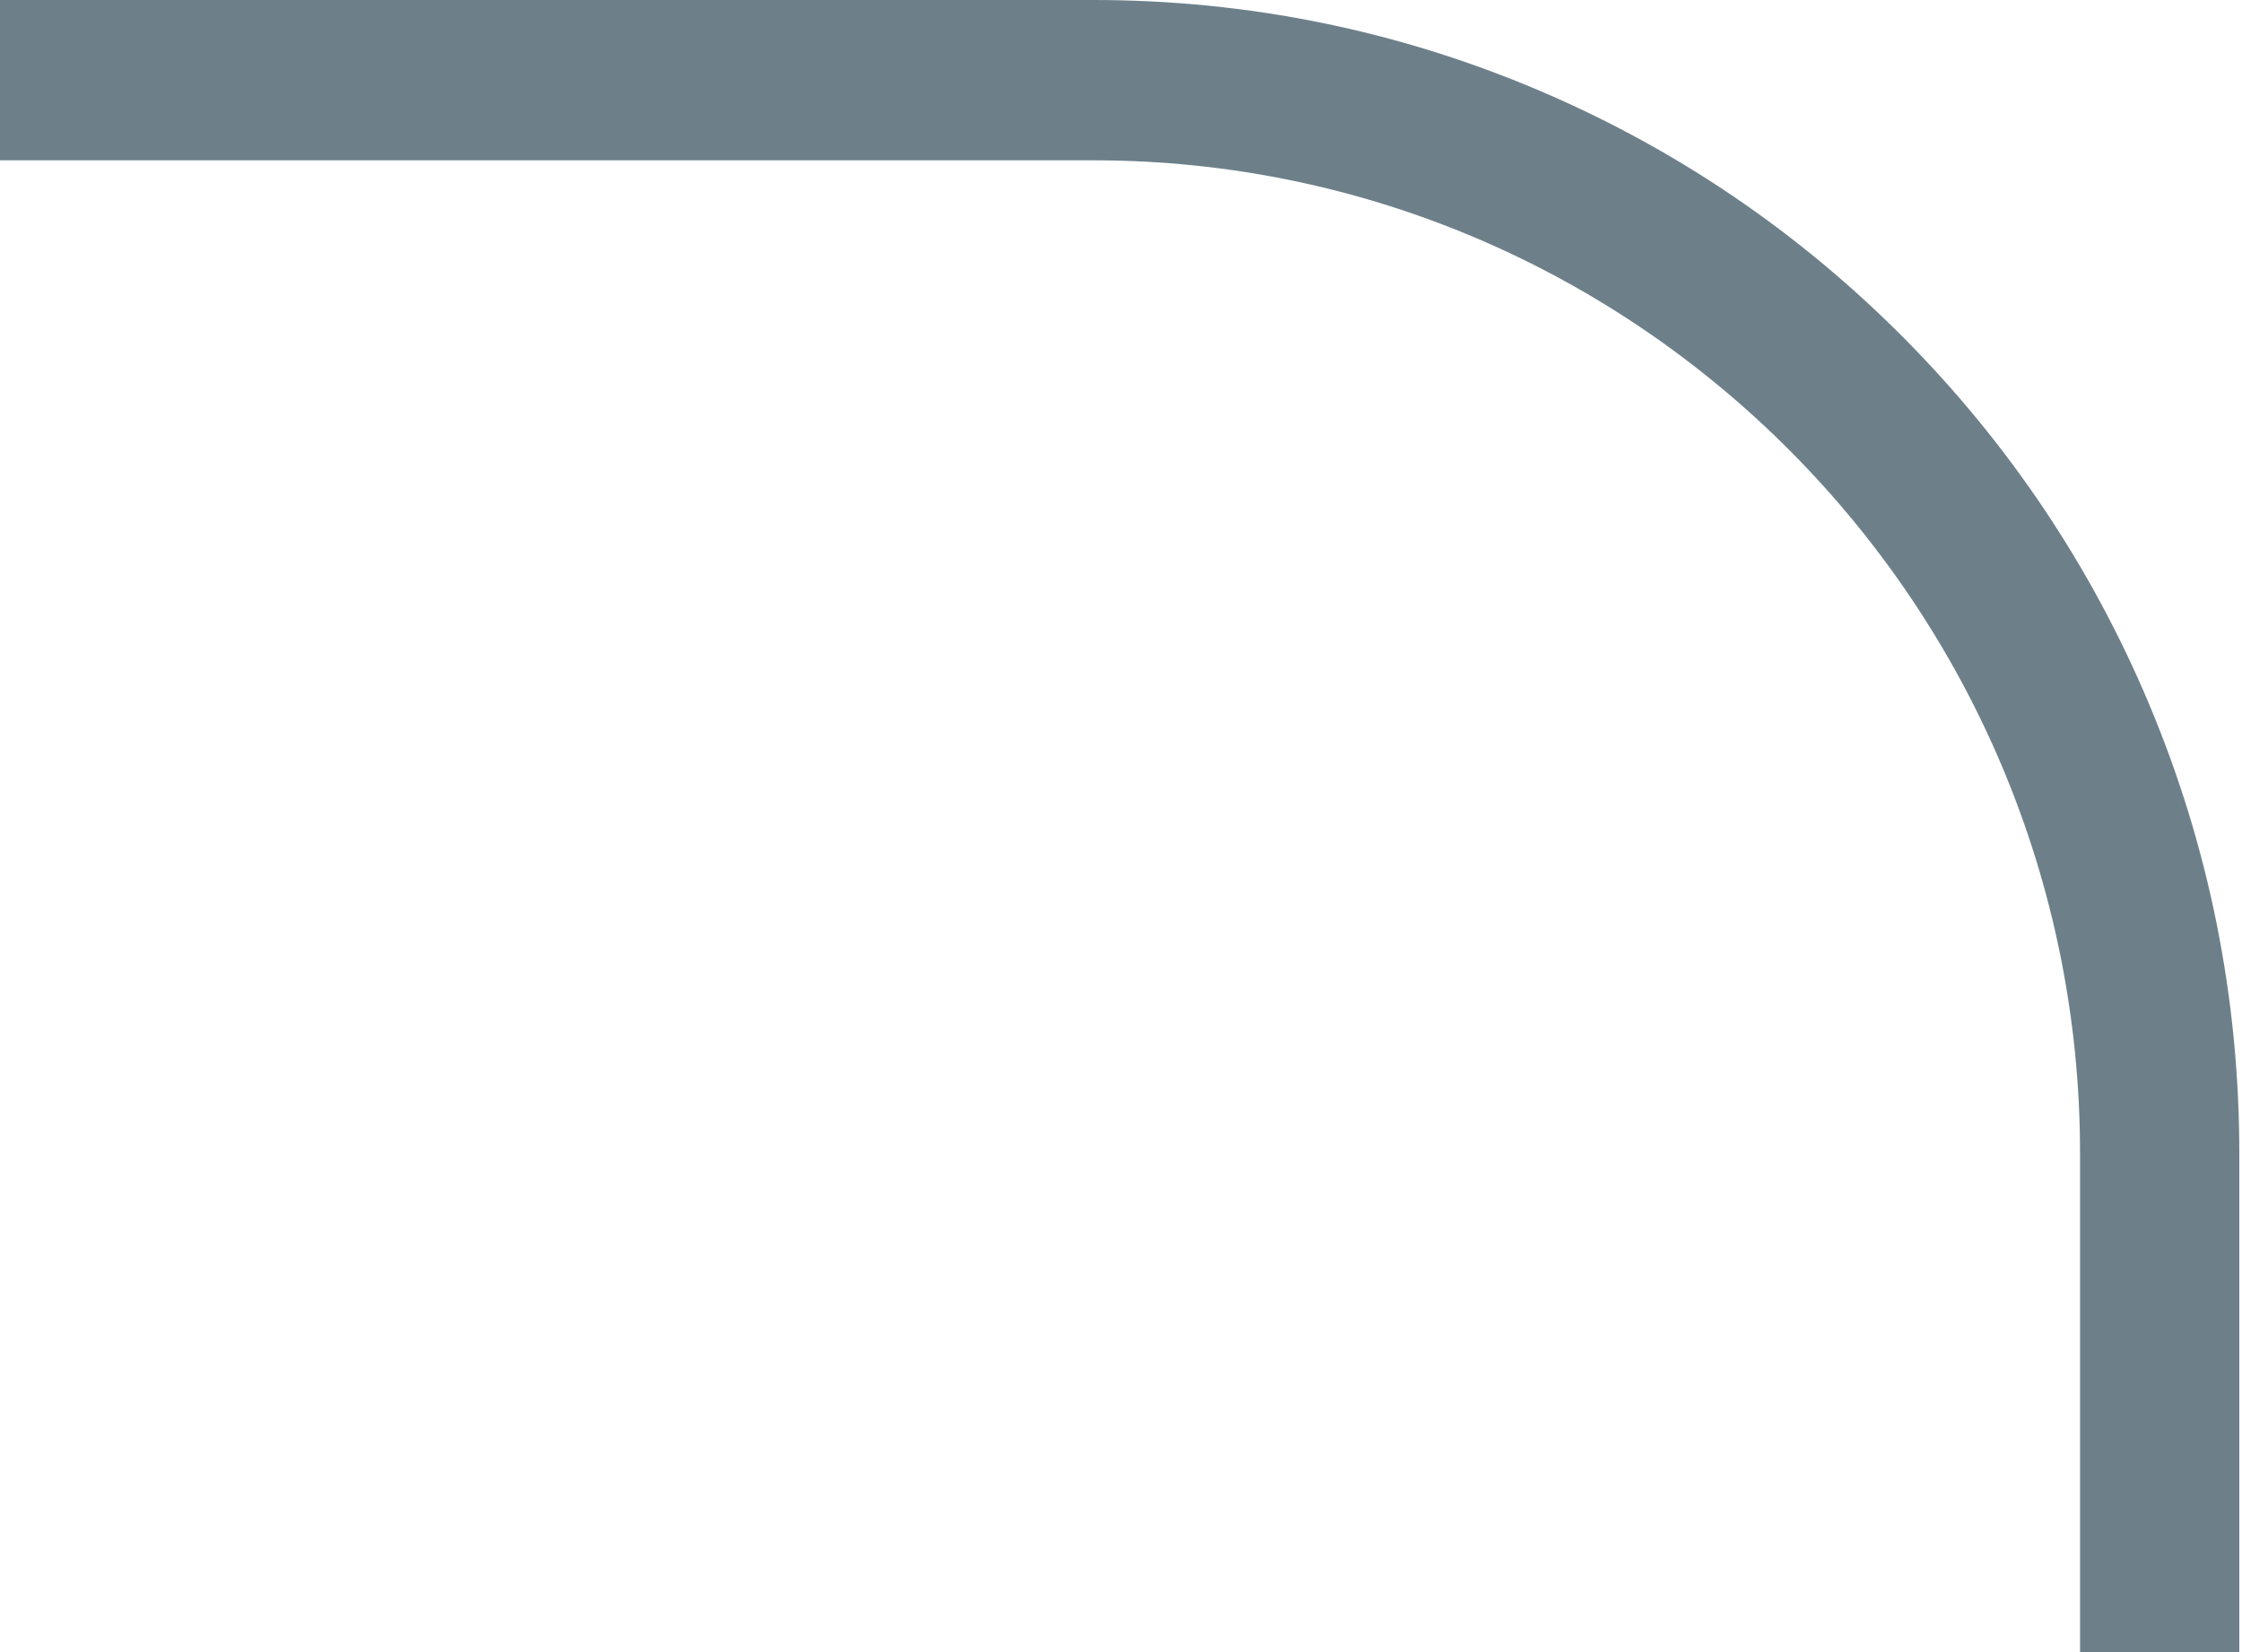 <?xml version="1.0" encoding="UTF-8"?> <svg xmlns="http://www.w3.org/2000/svg" width="418" height="308" viewBox="0 0 418 308" fill="none"> <path d="M-274 29.89L-274 3.89224e-05L203.873 9.41321e-06C232.706 8.14269e-06 260.685 5.688 287.03 16.905C312.471 27.736 335.316 43.239 354.93 62.982C374.544 82.726 389.946 105.721 400.705 131.329C411.849 157.848 417.499 186.011 417.499 215.034L417.499 308L387.806 308L387.806 215.035C387.806 112.945 305.294 29.889 203.873 29.889L-274 29.89Z" fill="#6D808A"></path> </svg> 
